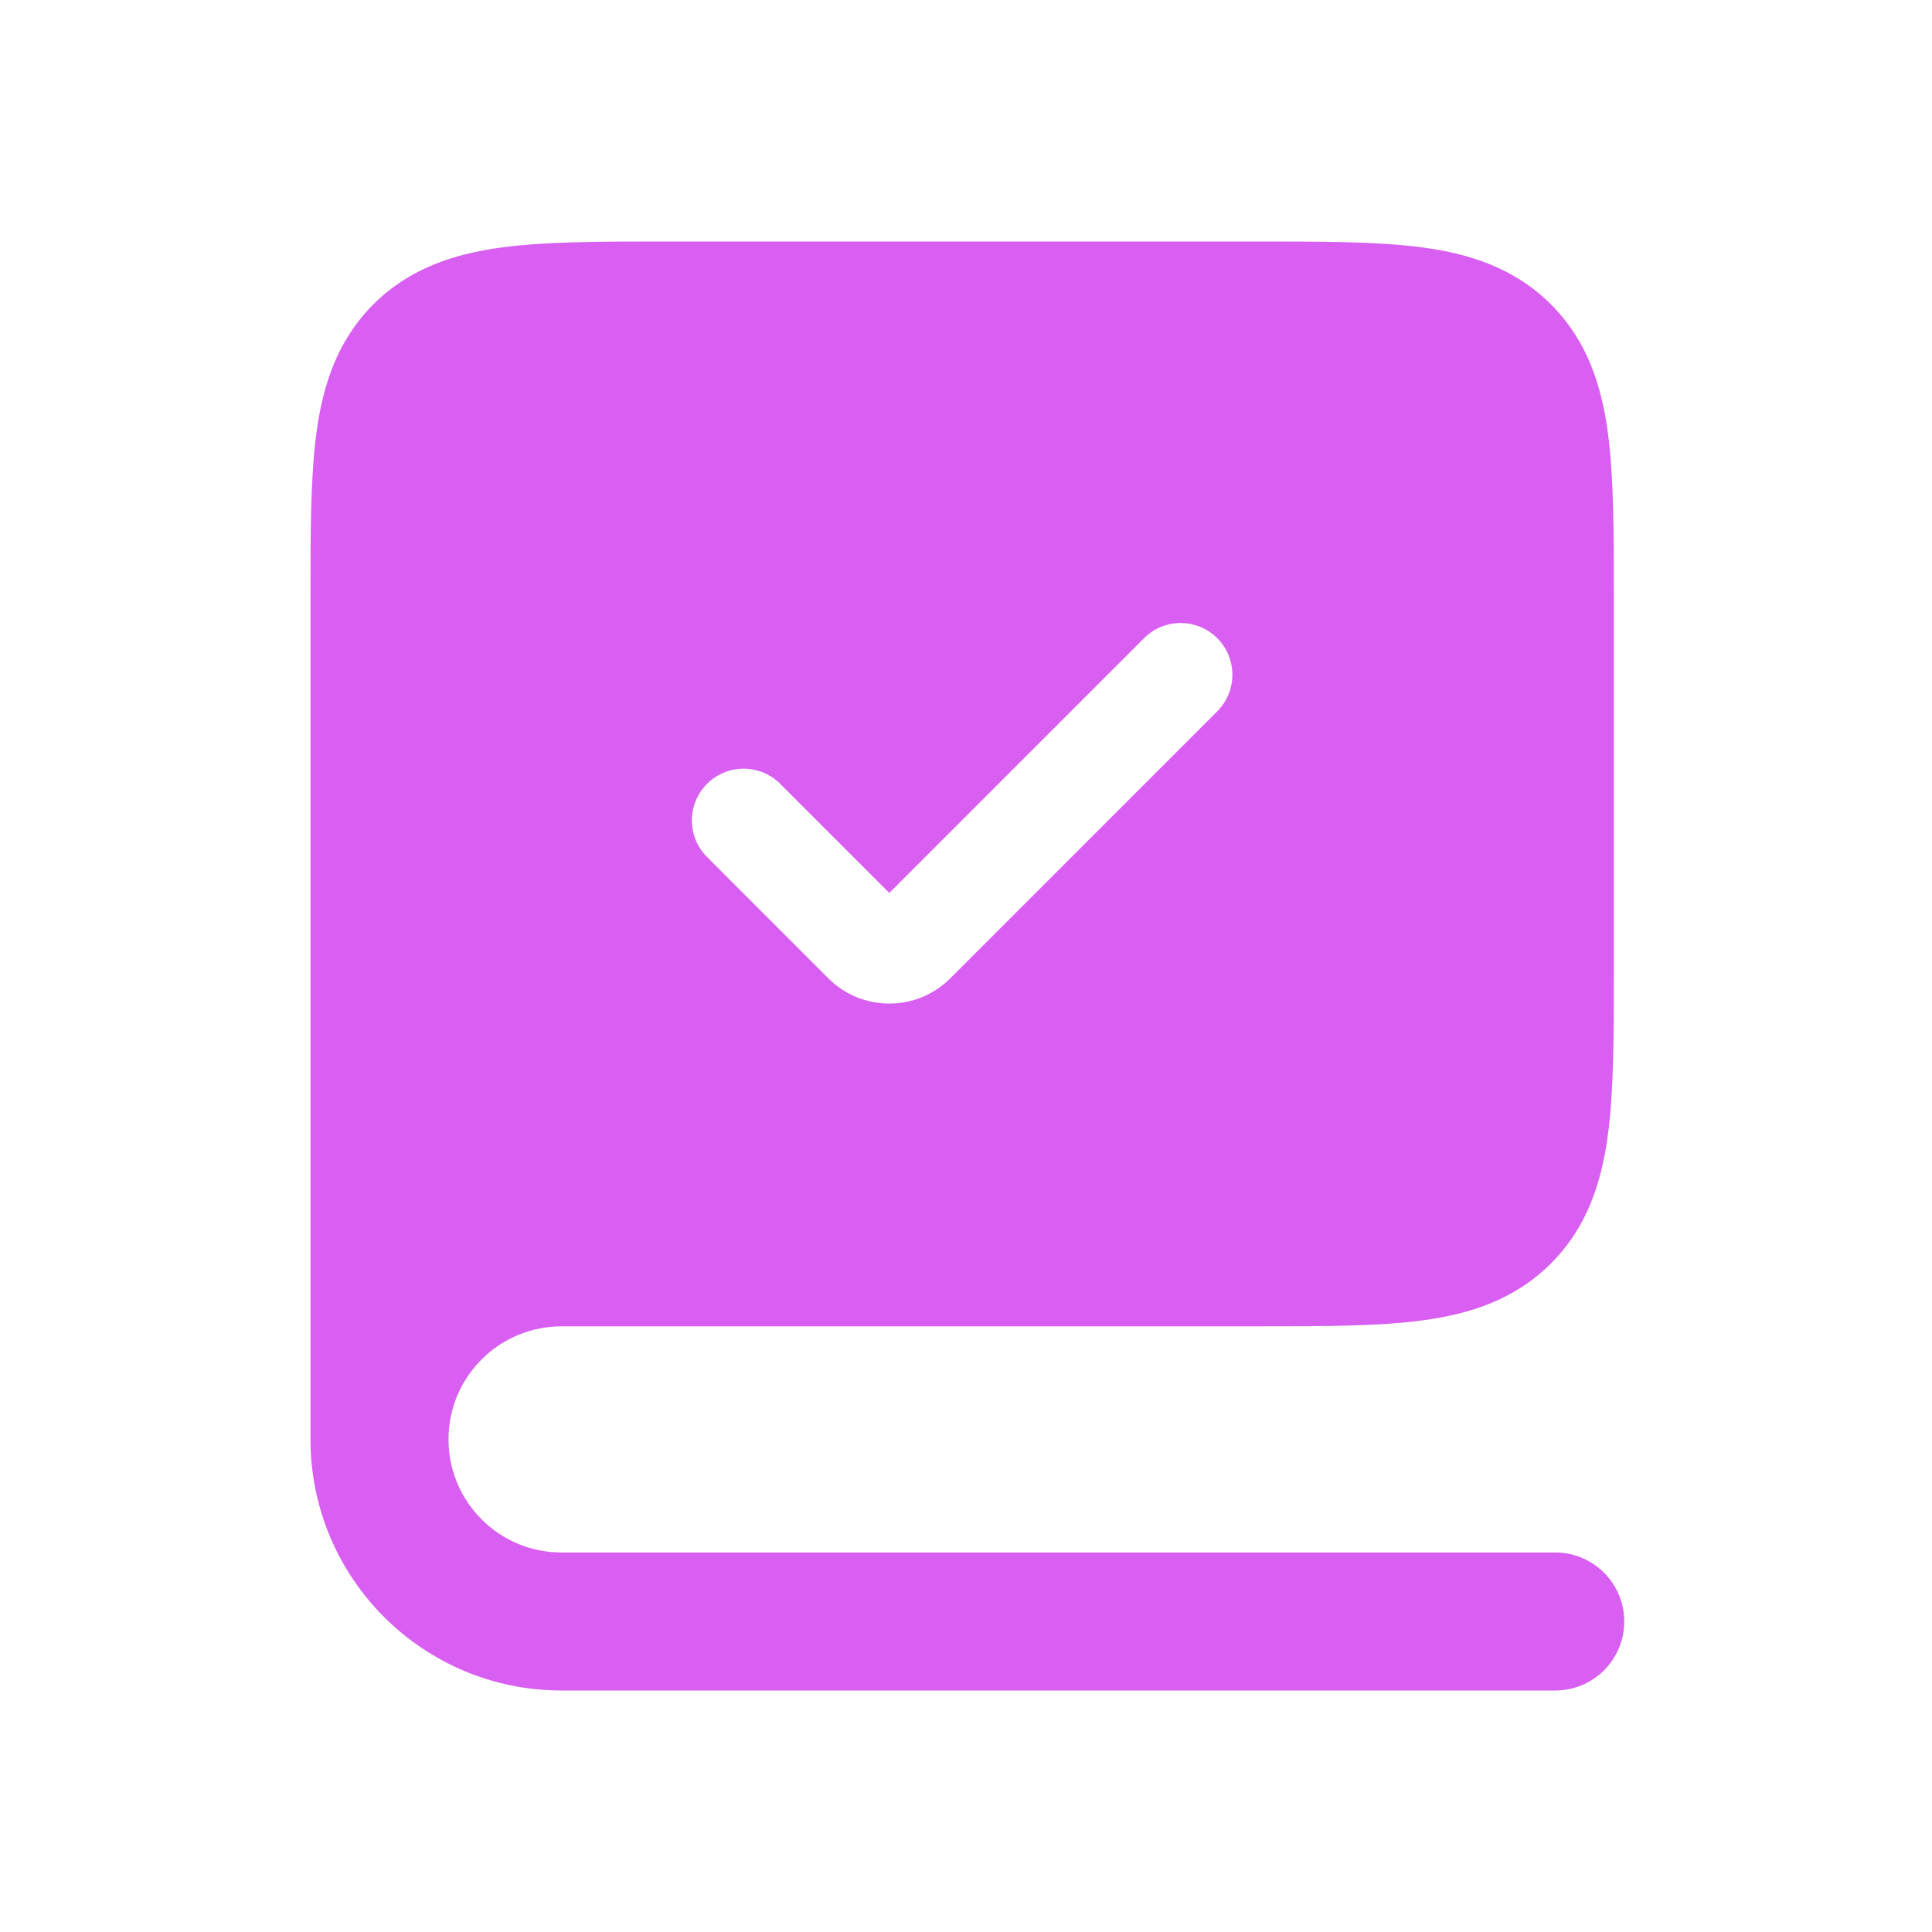 <svg width="56" height="56" viewBox="0 0 56 56" fill="none" xmlns="http://www.w3.org/2000/svg">
<path fill-rule="evenodd" clip-rule="evenodd" d="M19.311 7L19.444 7L36.466 7C38.343 7 39.949 7 41.233 7.172C42.604 7.357 43.903 7.771 44.955 8.822C46.007 9.874 46.421 11.174 46.605 12.545C46.778 13.829 46.778 15.435 46.778 17.311V17.311V17.311V28.133V28.133V28.133C46.778 30.01 46.778 31.616 46.605 32.899C46.421 34.271 46.007 35.57 44.955 36.622C43.903 37.674 42.604 38.088 41.233 38.272C39.949 38.445 38.343 38.444 36.466 38.444L16.278 38.444C14.467 38.444 13 39.912 13 41.722C13 43.532 14.467 45 16.278 45H25.778V45L45.08 45C46.184 45 47.08 45.895 47.08 47C47.08 48.105 46.184 49 45.08 49L17.484 49L17.47 49H16.278C12.258 49 9 45.742 9 41.722V17.444L9 17.311C9 15.435 9 13.829 9.172 12.545C9.357 11.174 9.771 9.874 10.822 8.822C11.874 7.771 13.174 7.357 14.545 7.172C15.829 7 17.435 7 19.311 7ZM35.282 20.619C35.868 20.034 35.868 19.084 35.282 18.498C34.696 17.912 33.746 17.912 33.161 18.498L25.777 25.882L22.615 22.72C22.03 22.134 21.08 22.134 20.494 22.72C19.908 23.306 19.908 24.256 20.494 24.841L24.009 28.357C24.985 29.333 26.568 29.333 27.545 28.357L35.282 20.619Z" fill="#D85FF1"/>
</svg>
